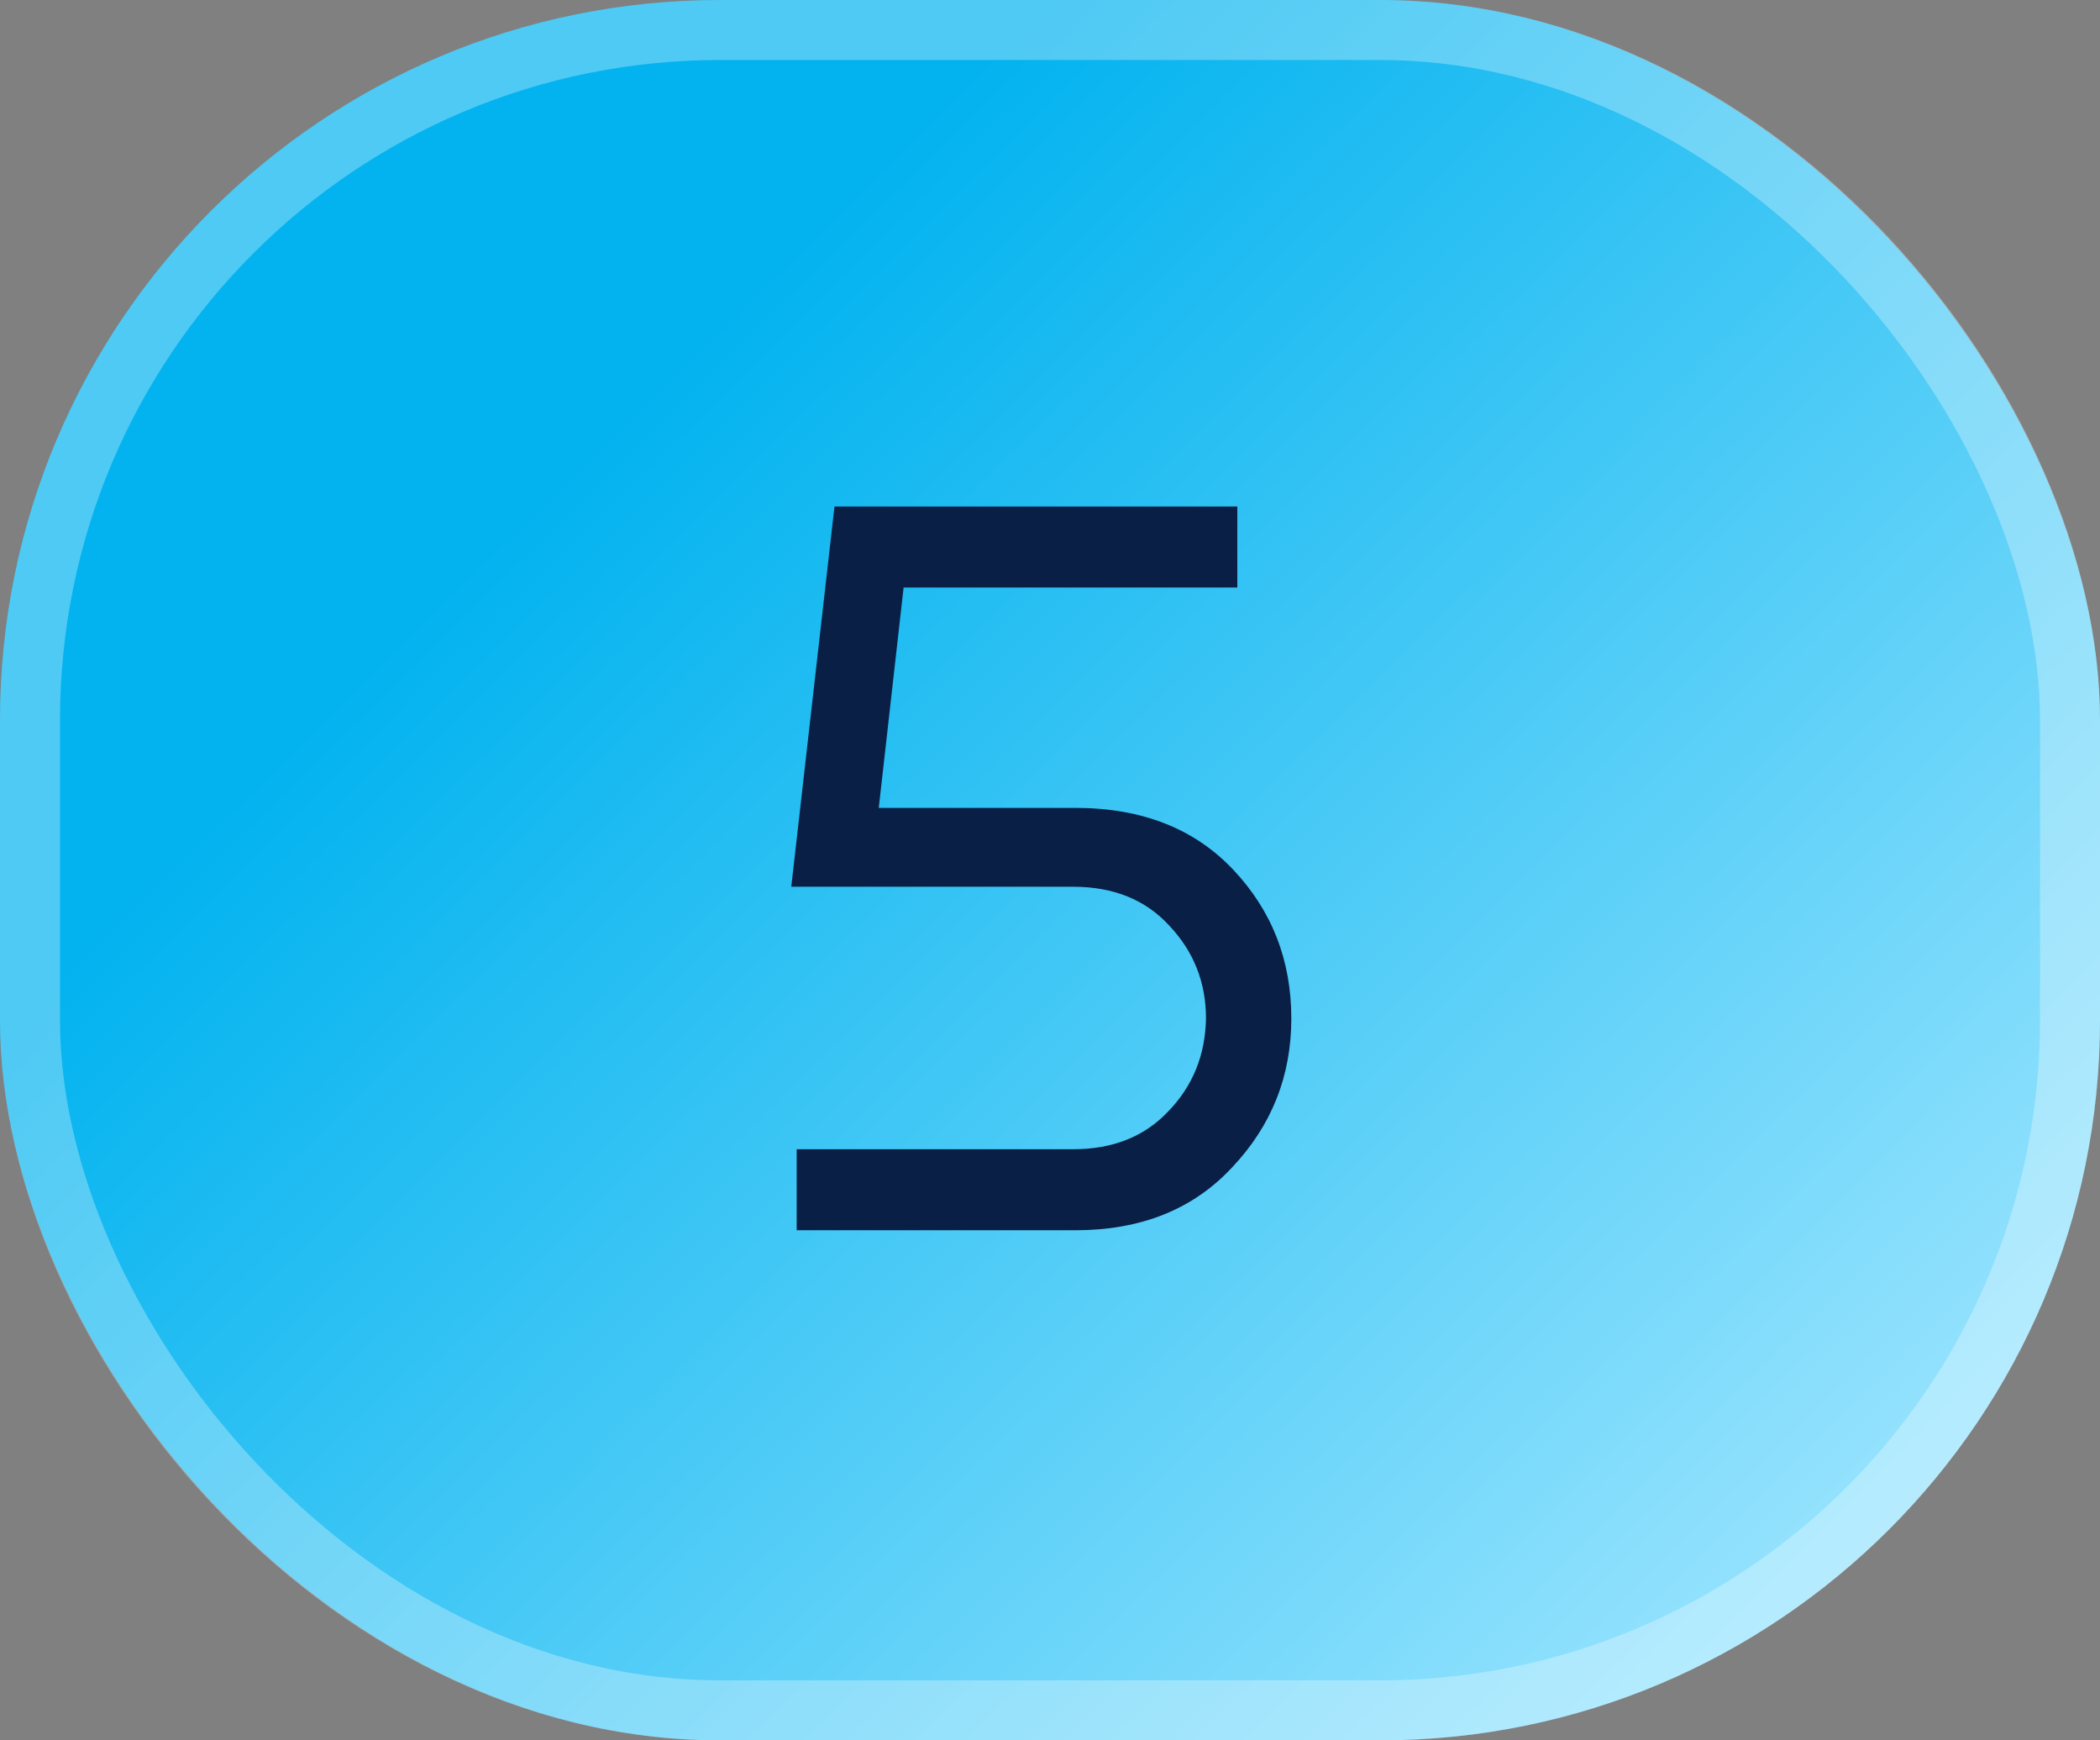 <?xml version="1.0" encoding="UTF-8"?> <svg xmlns="http://www.w3.org/2000/svg" width="35" height="29" viewBox="0 0 35 29" fill="none"><rect x="0" y="0" width="35" height="29" fill="#808080" stroke="none"/><rect width="35" height="29" rx="12" fill="url(#paint0_linear_190_1522)"></rect><rect x="0.5" y="0.5" width="34" height="28" rx="11.5" stroke="white" stroke-opacity="0.3"></rect><path d="M14.646 13.462H17.922C19.026 13.462 19.902 13.804 20.55 14.488C21.198 15.172 21.522 16 21.522 16.972C21.522 17.932 21.192 18.76 20.532 19.456C19.884 20.152 19.014 20.5 17.922 20.5H13.278V19.15H17.886C18.546 19.15 19.074 18.94 19.47 18.52C19.878 18.1 20.088 17.584 20.1 16.972C20.1 16.372 19.896 15.856 19.488 15.424C19.092 14.992 18.558 14.776 17.886 14.776H13.188L13.908 8.44H20.622V9.79H15.06L14.646 13.462Z" fill="#091F46"></path><defs><linearGradient id="paint0_linear_190_1522" x1="17.5" y1="1.02696e-06" x2="37.447" y2="20.26" gradientUnits="userSpaceOnUse"><stop stop-color="#03B3EF"></stop><stop offset="1" stop-color="#9AE4FE"></stop></linearGradient></defs></svg> 